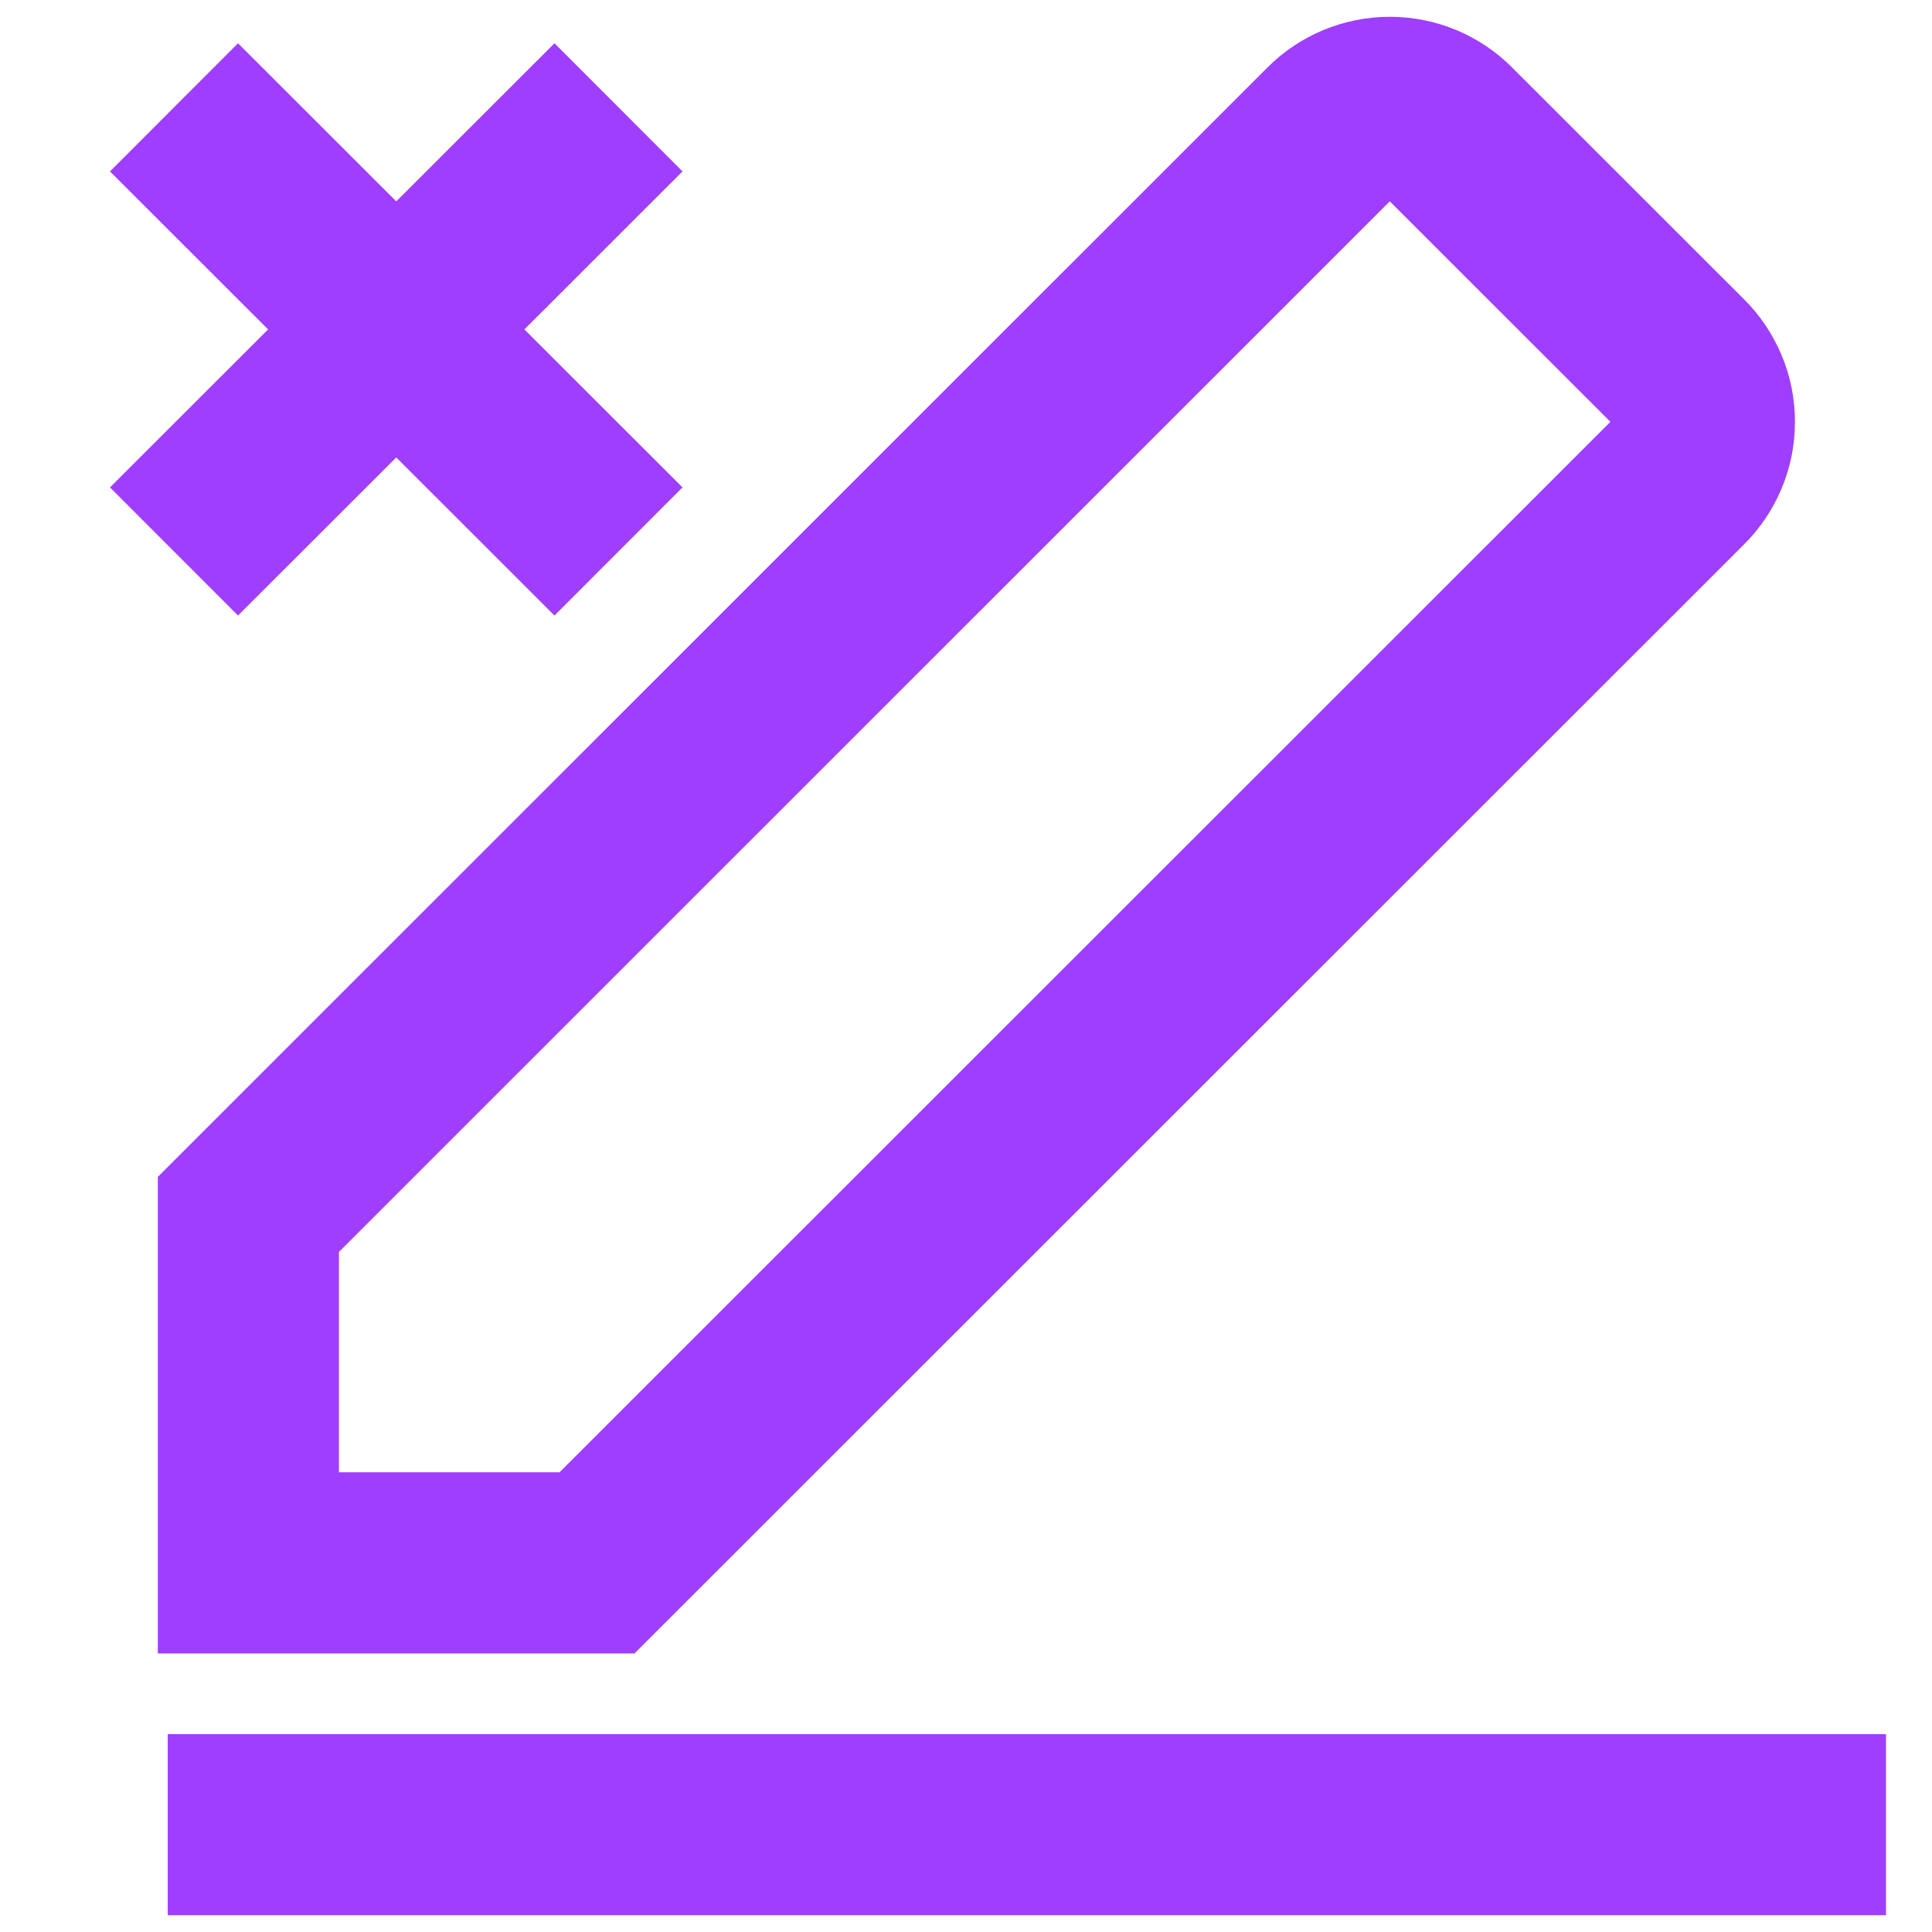 <svg width="16" height="16" viewBox="0 0 16 16" fill="none" xmlns="http://www.w3.org/2000/svg">
<g clip-path="url(#clip0_4177_40140)">
<path d="M13.914 3.977L4.944 12.943H2.057V10.057L11.026 1.09C11.089 1.026 11.165 0.976 11.248 0.941C11.331 0.907 11.42 0.889 11.51 0.889C11.6 0.889 11.689 0.907 11.772 0.941C11.855 0.976 11.93 1.026 11.993 1.09L13.914 3.01C13.978 3.073 14.028 3.149 14.063 3.232C14.098 3.315 14.115 3.404 14.115 3.494C14.115 3.583 14.098 3.672 14.063 3.755C14.028 3.838 13.978 3.914 13.914 3.977Z" stroke="#9F3EFF" stroke-width="1.5"/>
<path d="M1.389 15.111H15.619" stroke="#9F3EFF" stroke-width="1.5" stroke-linejoin="round"/>
<path d="M1.441 4.567L5.122 0.889" stroke="#9F3EFF" stroke-width="1.5" stroke-linejoin="round"/>
<path d="M1.441 0.889L5.122 4.567" stroke="#9F3EFF" stroke-width="1.5" stroke-linejoin="round"/>
</g>
<defs>
<clipPath id="clip0_4177_40140">
<rect width="15.12" height="16" fill="white" transform="translate(0.5)"/>
</clipPath>
</defs>
</svg>
